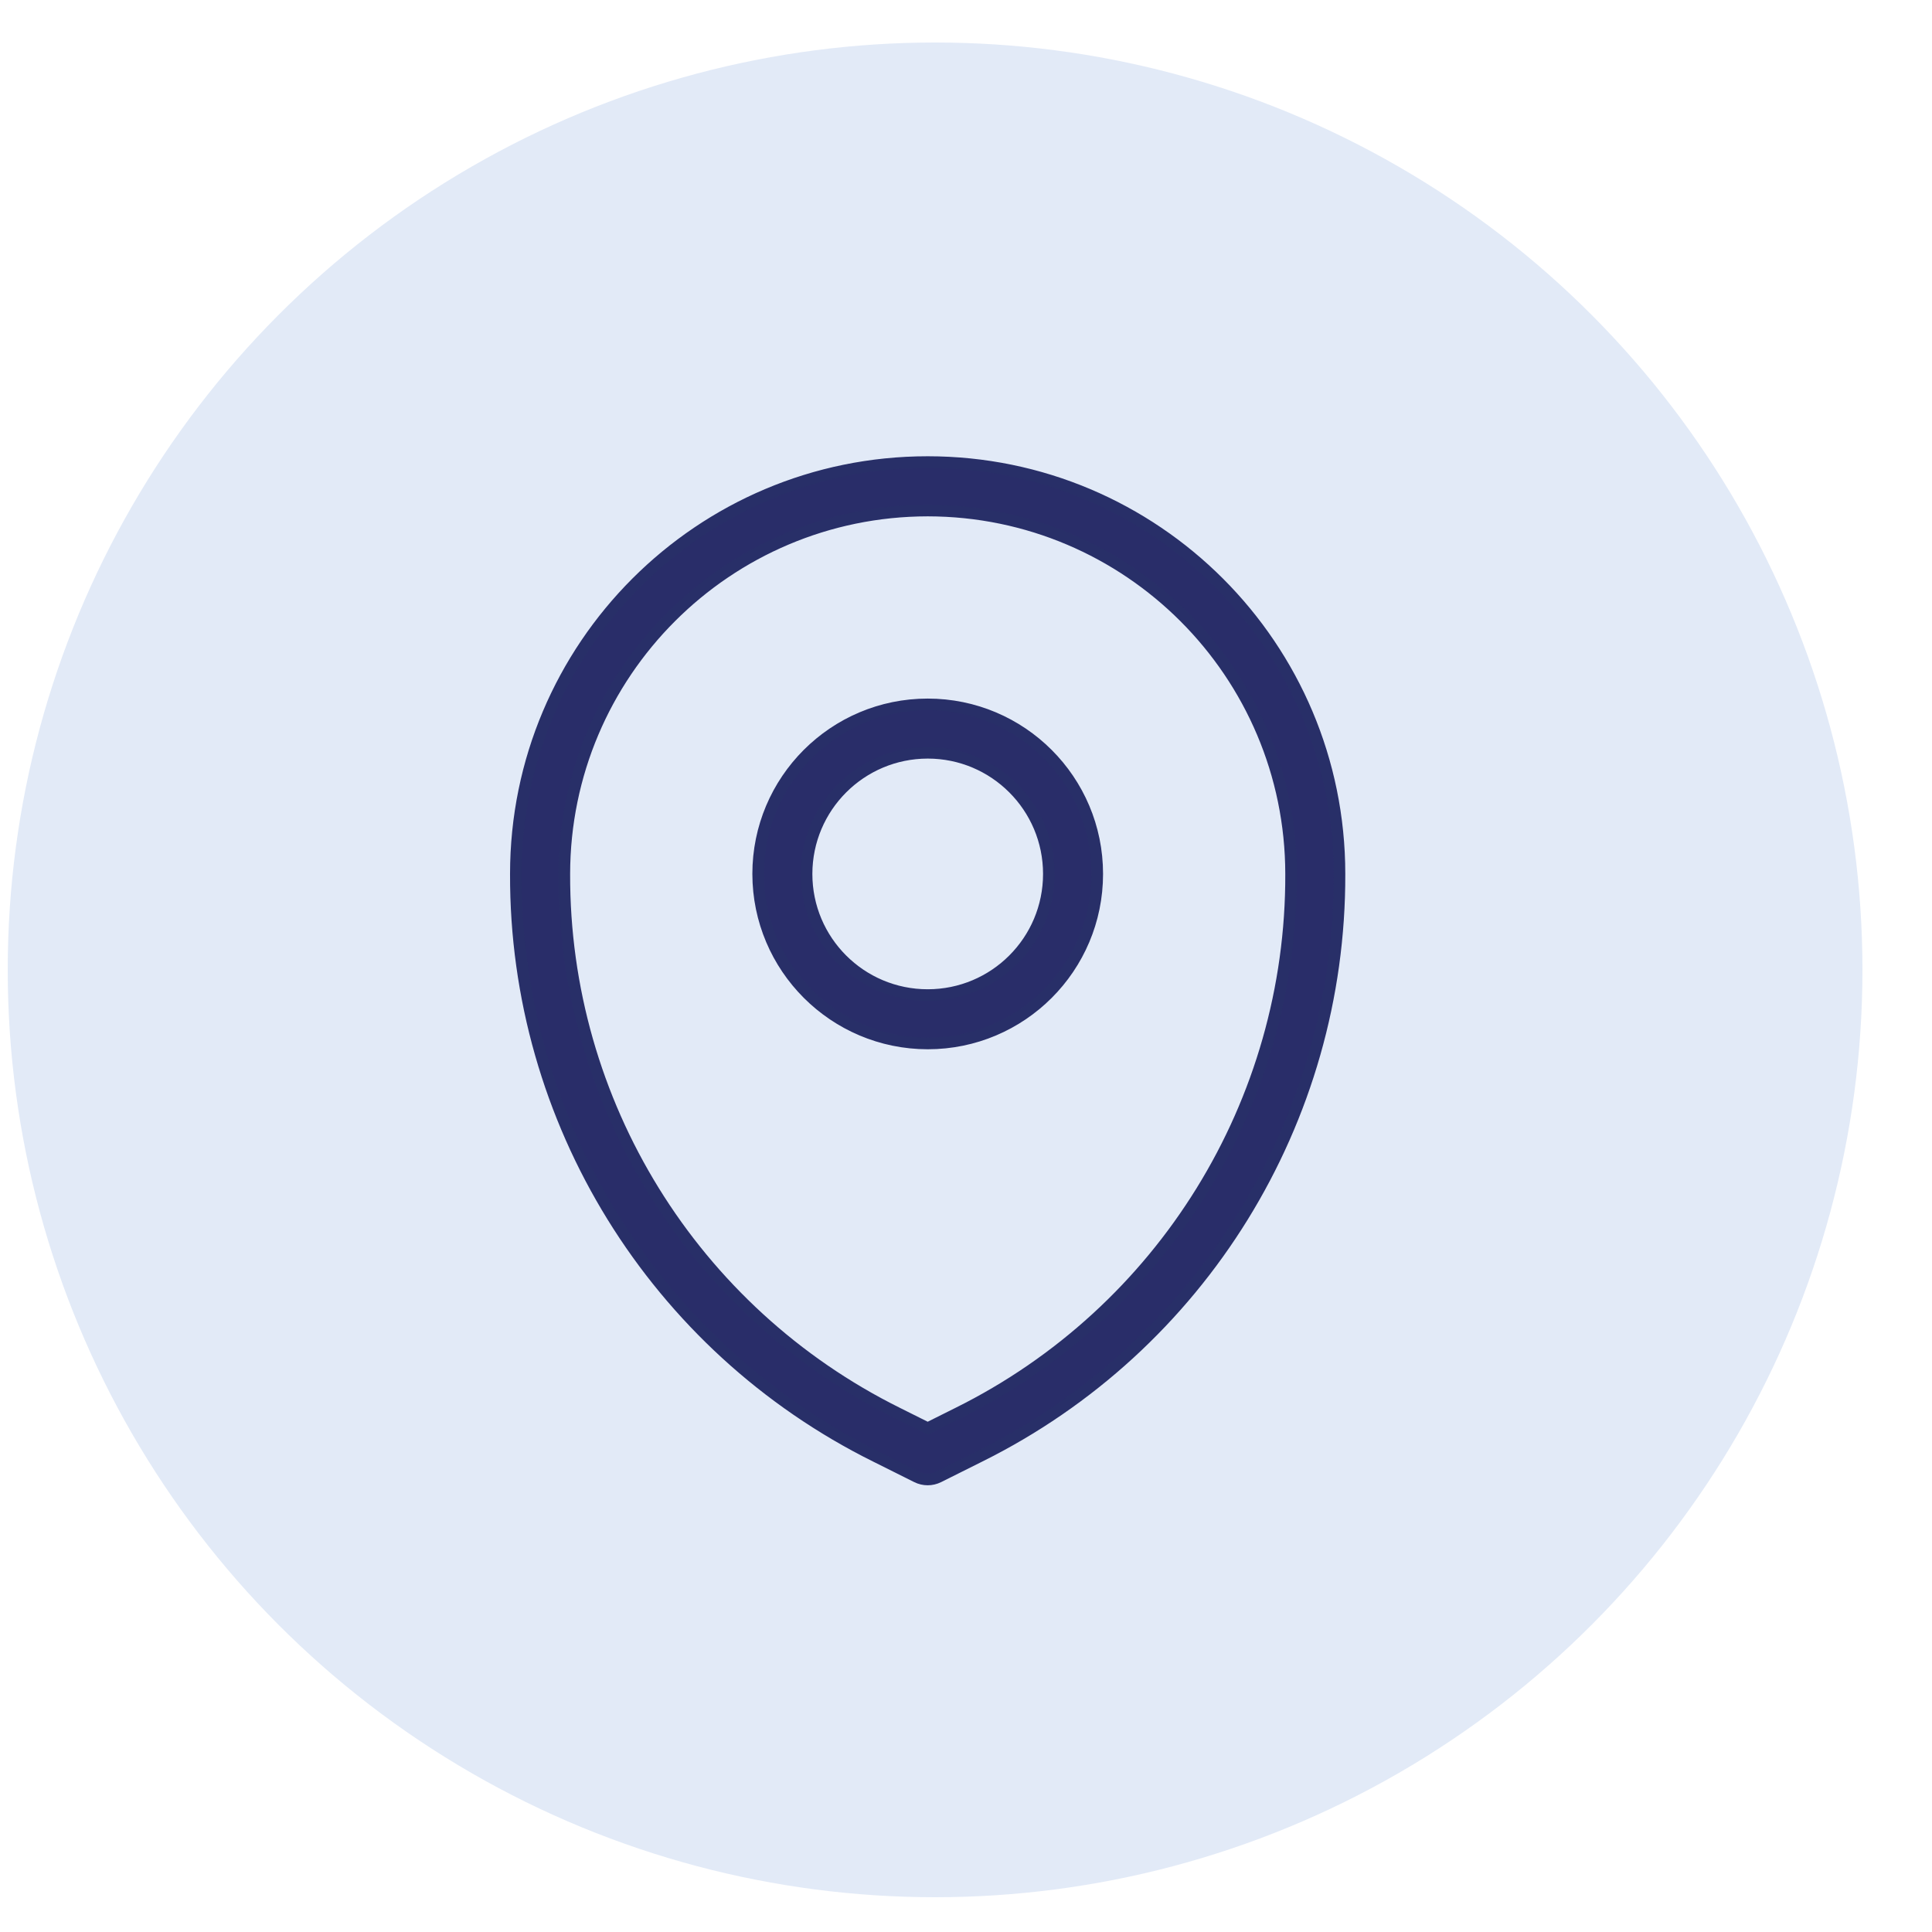 <svg xmlns="http://www.w3.org/2000/svg" id="Livello_1" data-name="Livello 1" viewBox="0 0 500 500"><defs><style>      .cls-1 {        fill: #292d69;        stroke: #282f68;        stroke-miterlimit: 10;        stroke-width: 3px;      }      .cls-2 {        fill: #e2eaf7;      }    </style></defs><circle class="cls-2" cx="242" cy="251" r="240"></circle><path class="cls-1" d="M226.69,376.94l10.59,5.29c1.77.88,3.84.88,5.61,0l10.59-5.29c57.25-28.4,93.39-86.87,93.18-150.78,0-58.86-47.72-106.58-106.58-106.58s-106.58,47.72-106.58,106.58c-.21,63.91,35.93,122.38,93.18,150.78ZM240.09,132.13c51.91.06,93.98,42.13,94.04,94.04.2,59.16-33.25,113.28-86.25,139.56l-7.79,3.89-7.79-3.89c-53-26.28-86.45-80.41-86.25-139.56.06-51.91,42.13-93.98,94.04-94.04ZM240.09,270.05c24.24,0,43.88-19.65,43.88-43.88s-19.65-43.88-43.88-43.88-43.88,19.65-43.88,43.88c.03,24.22,19.66,43.85,43.88,43.88ZM240.09,194.82c17.31,0,31.35,14.03,31.35,31.35s-14.03,31.35-31.35,31.35-31.35-14.03-31.35-31.35c.02-17.31,14.04-31.33,31.35-31.35Z"></path></svg>